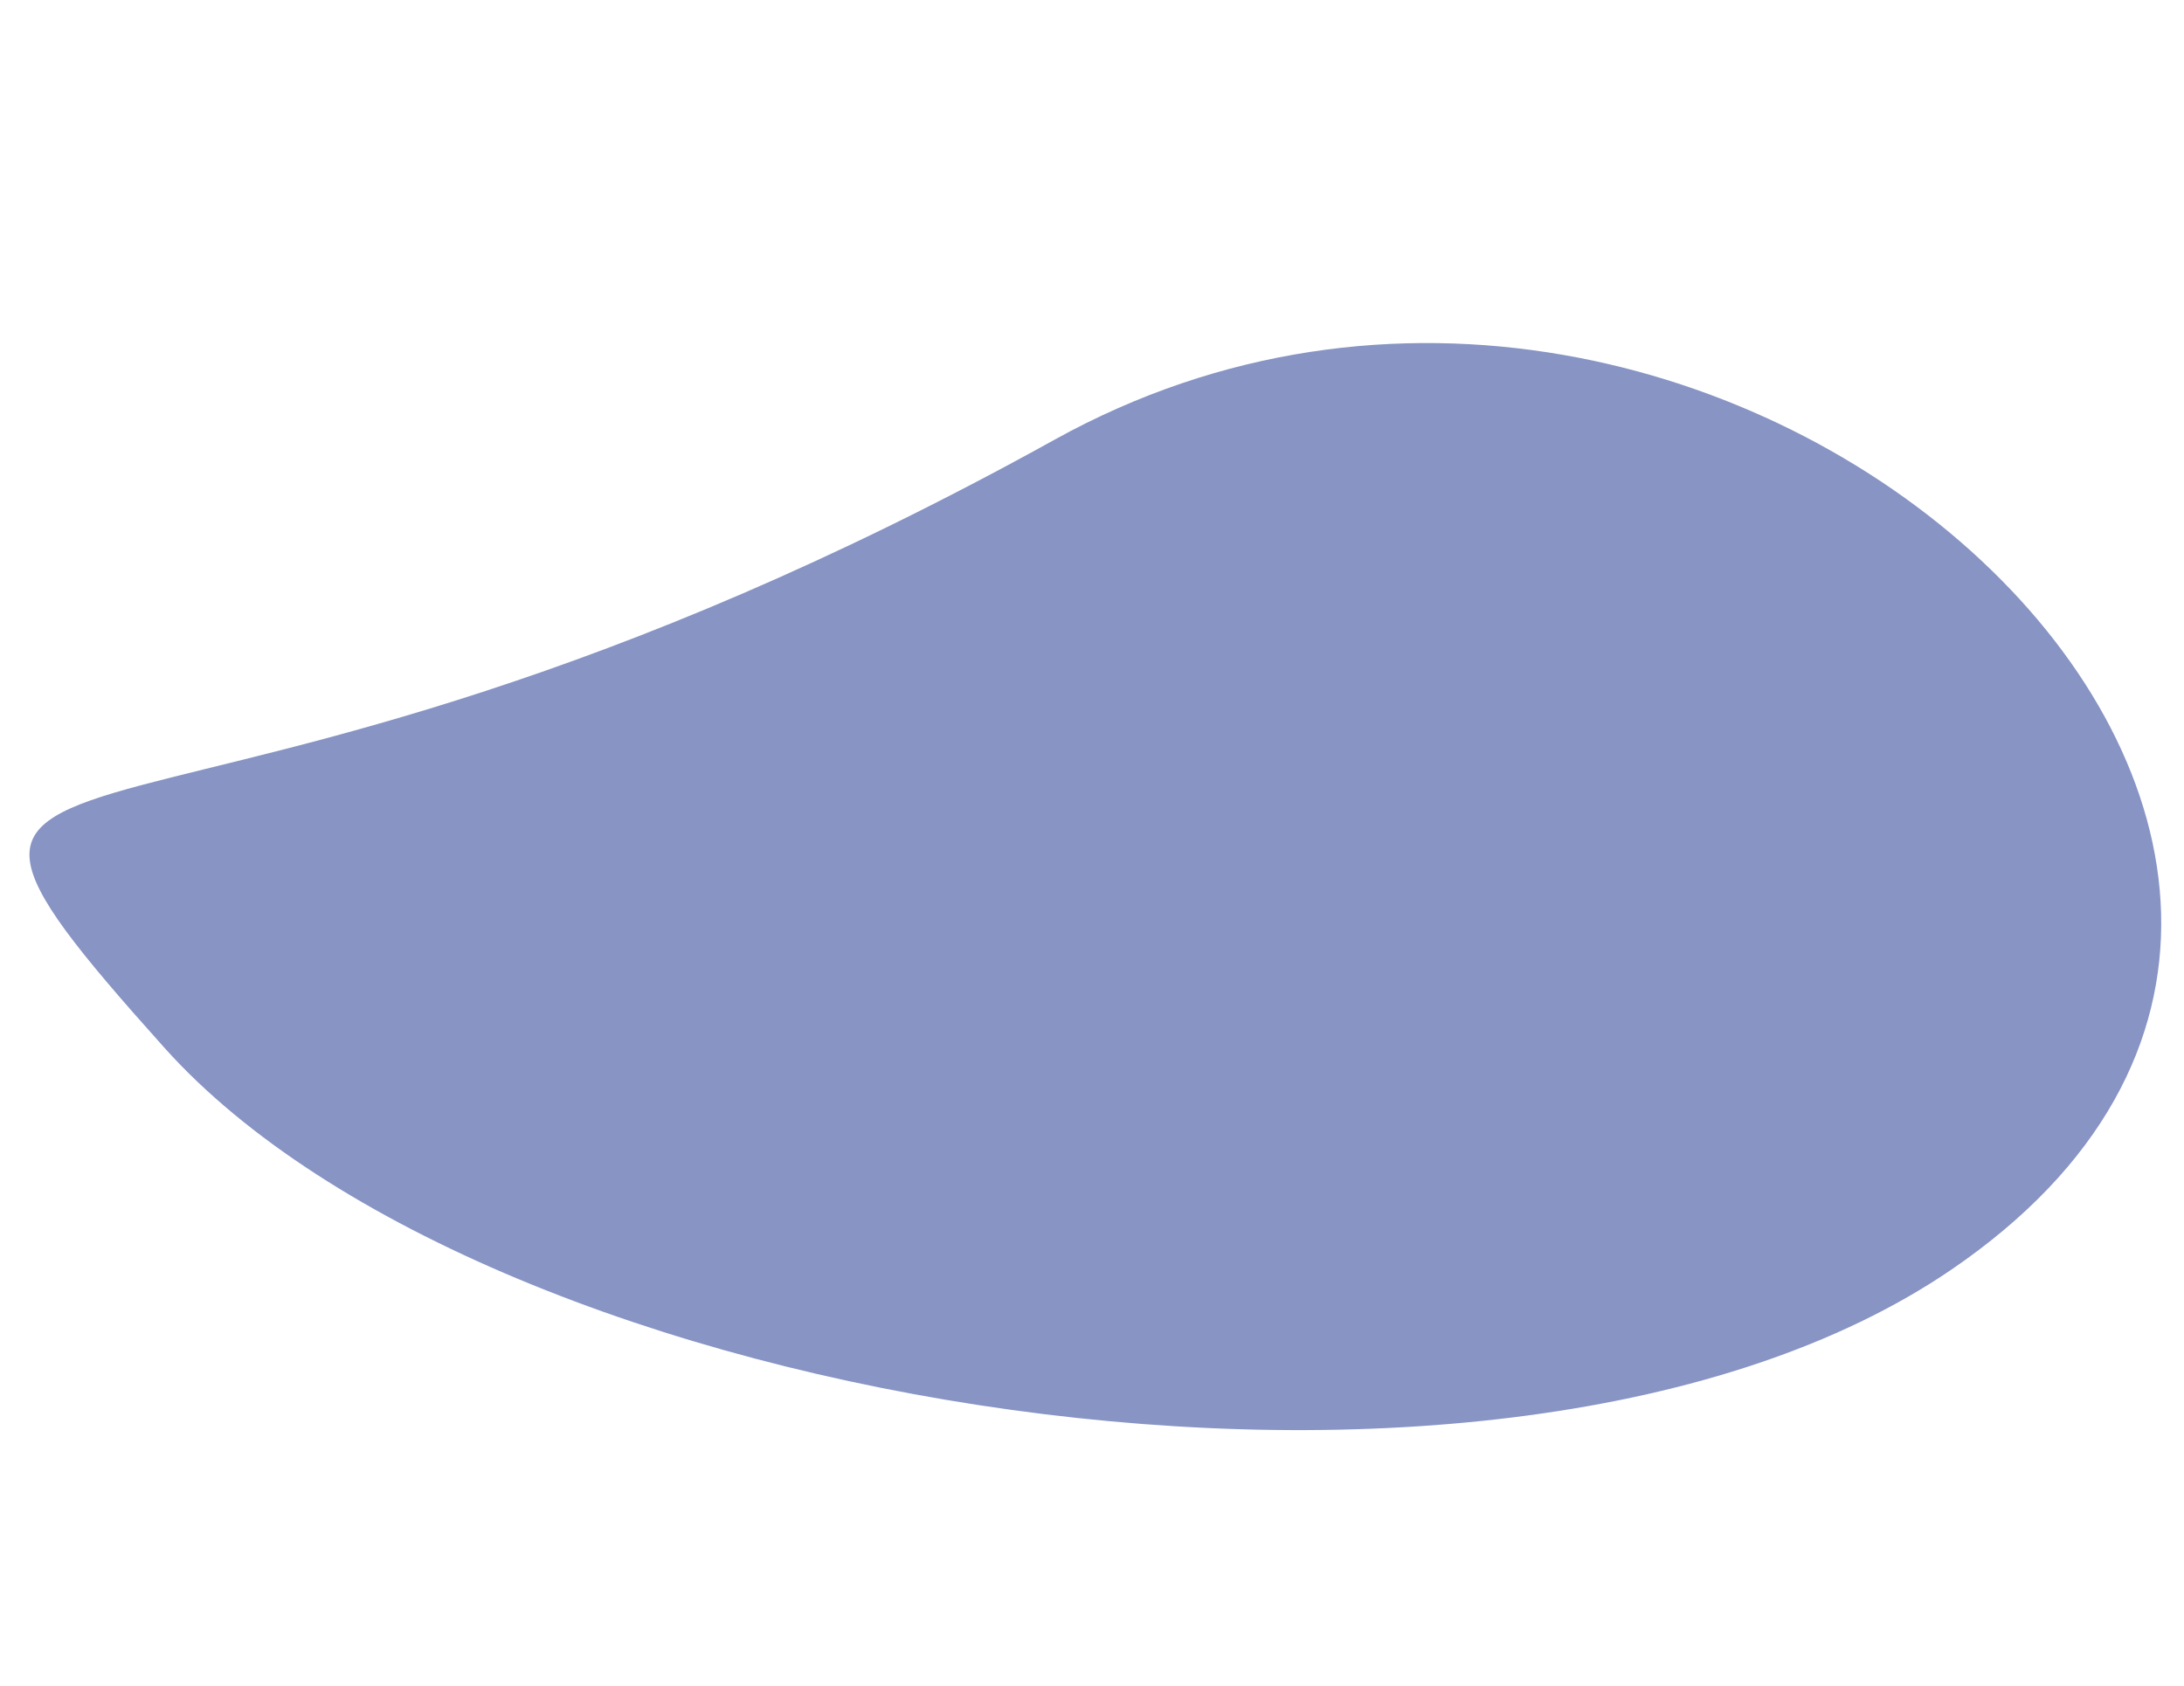 <?xml version="1.0" encoding="UTF-8"?> <svg xmlns="http://www.w3.org/2000/svg" width="1280" height="988" viewBox="0 0 1280 988" fill="none"> <path opacity="0.95" d="M96.498 614.239C287.243 826.905 879.933 923.793 1143.5 744.239C1499 502.054 1010.6 40.218 617.998 257.74C89.496 550.555 -107.999 386.239 96.498 614.239Z" fill="#818FC1"></path> </svg> 